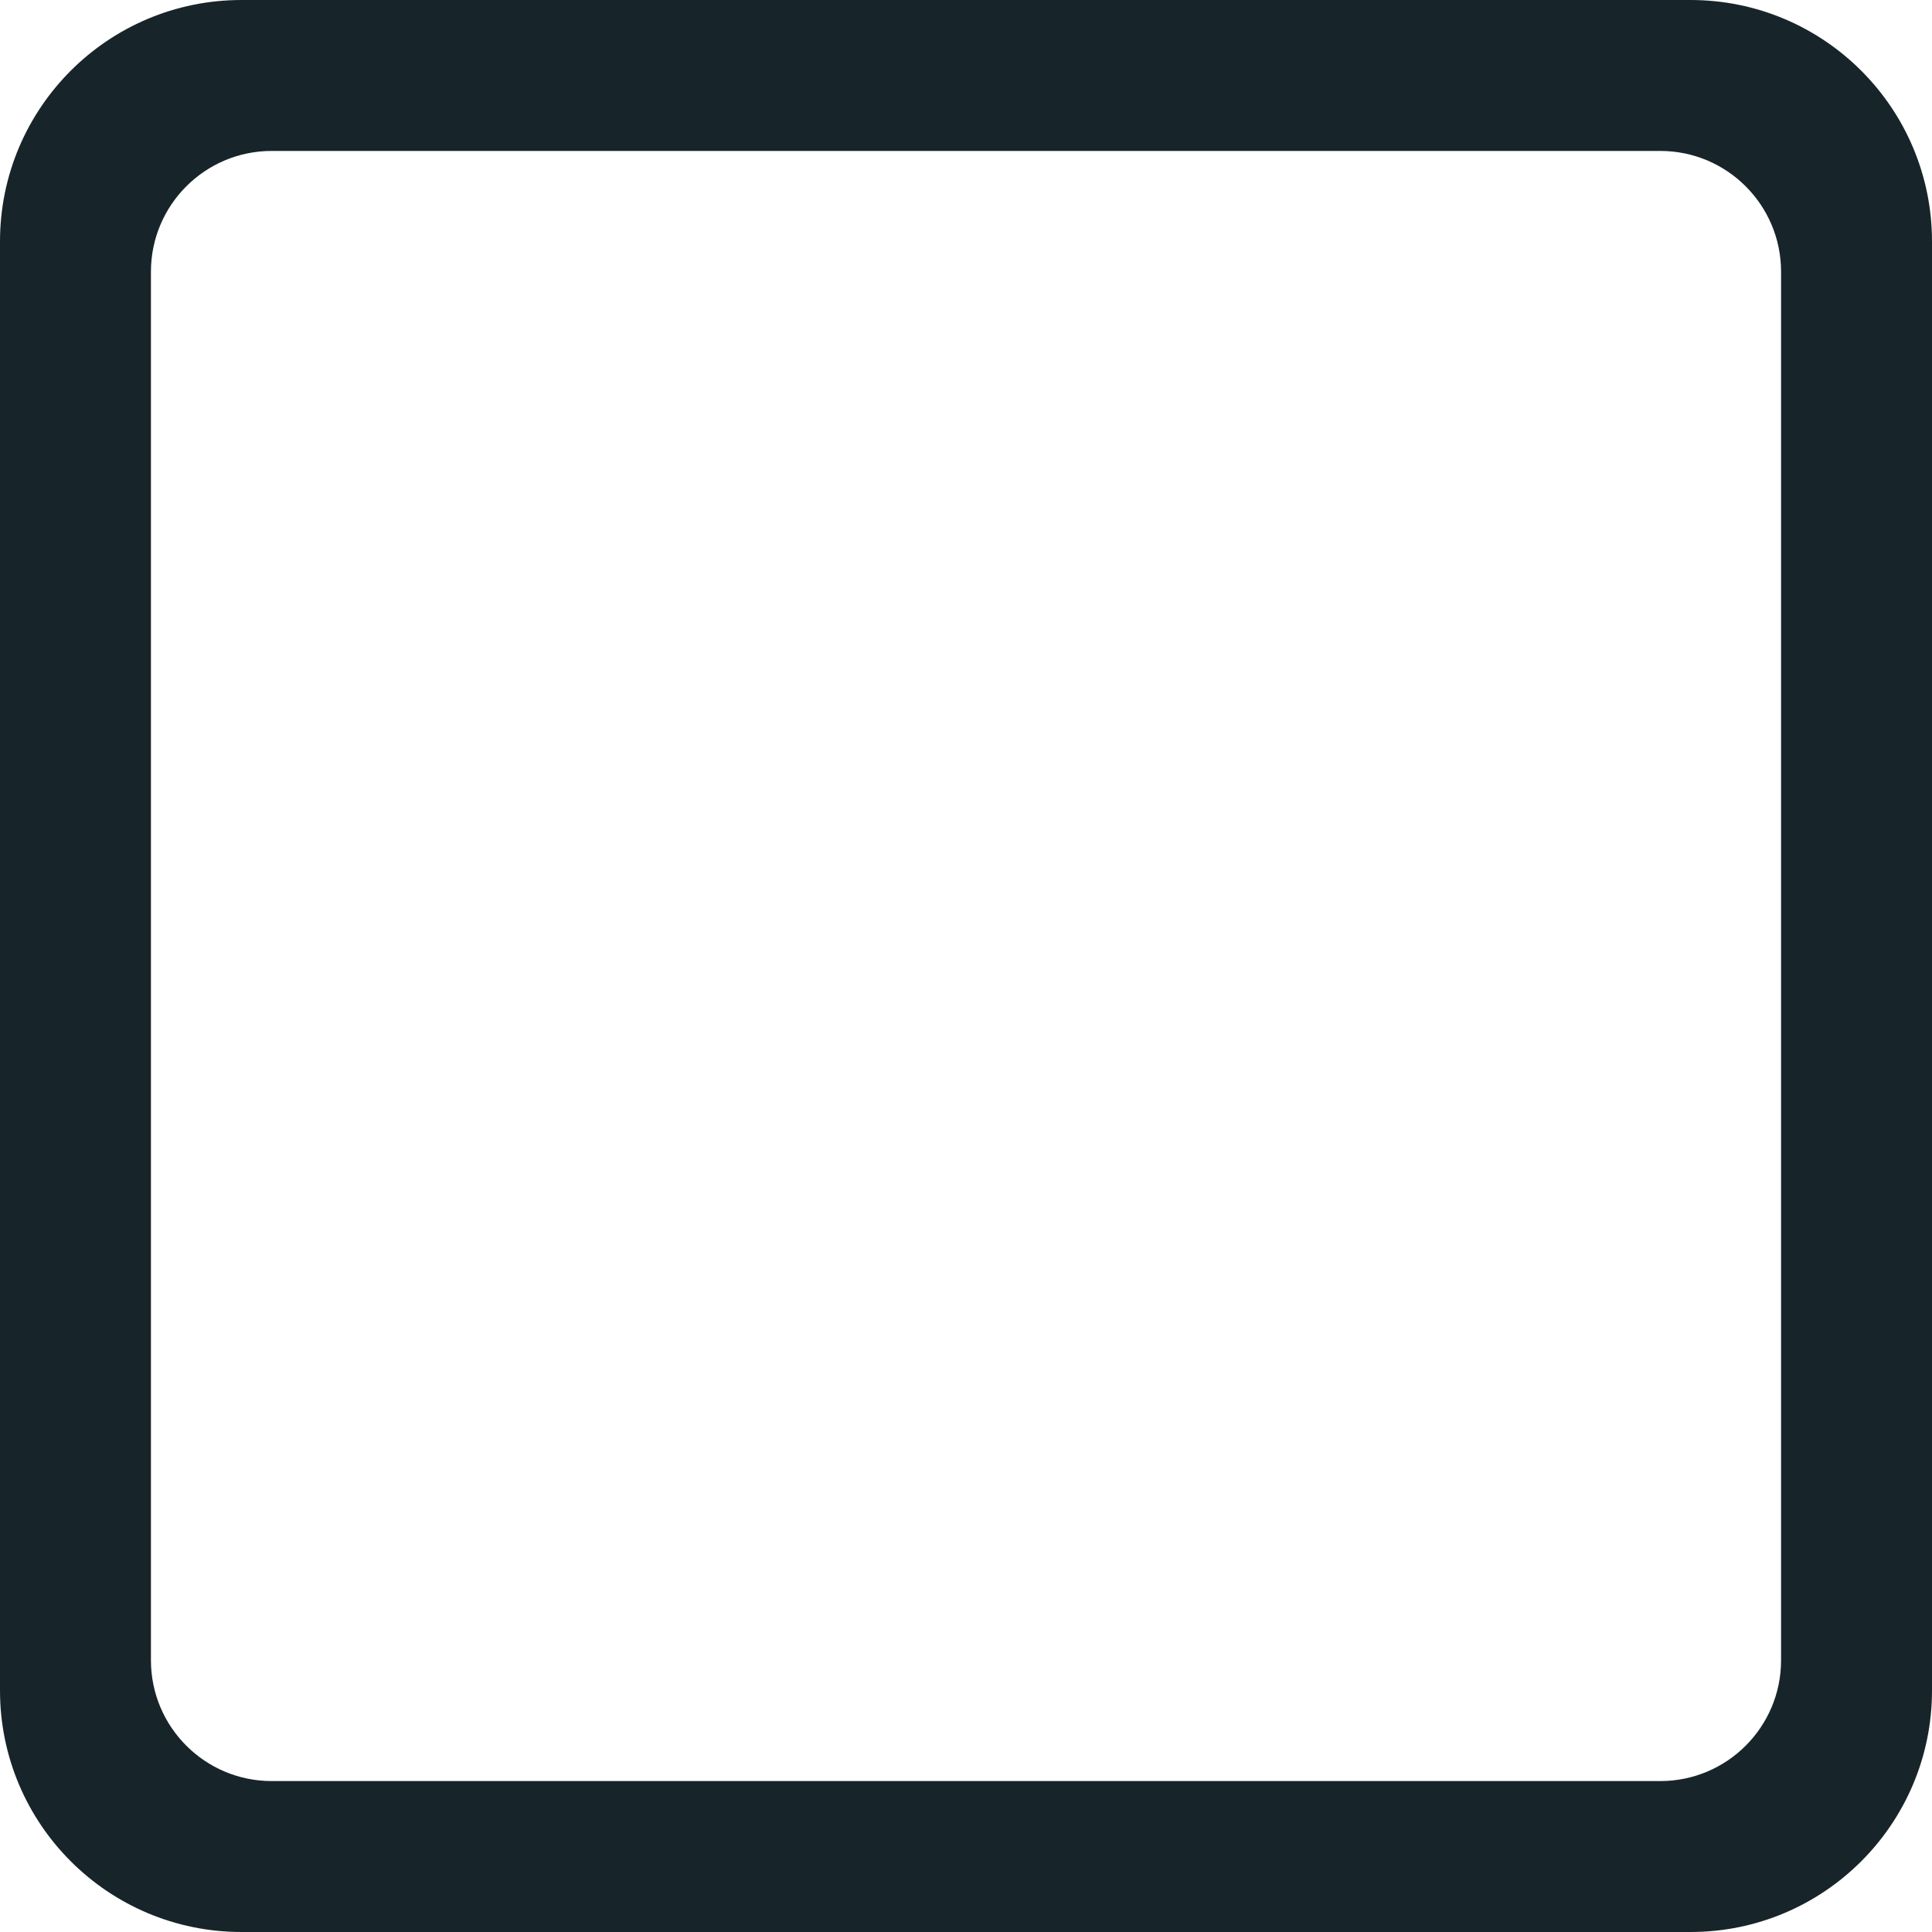 <svg width="24" height="24" viewBox="0 0 24 24" fill="none" xmlns="http://www.w3.org/2000/svg">
<path fill-rule="evenodd" clip-rule="evenodd" d="M0 3C0 1.343 1.343 0 3 0H21C22.657 0 24 1.343 24 3V21C24 22.657 22.657 24 21 24H3C1.343 24 0 22.657 0 21V3ZM3.375 1.875C2.547 1.875 1.875 2.547 1.875 3.375V20.625C1.875 21.453 2.547 22.125 3.375 22.125H20.625C21.453 22.125 22.125 21.453 22.125 20.625V3.375C22.125 2.547 21.453 1.875 20.625 1.875H3.375Z" fill="#17252A"/>
</svg>
